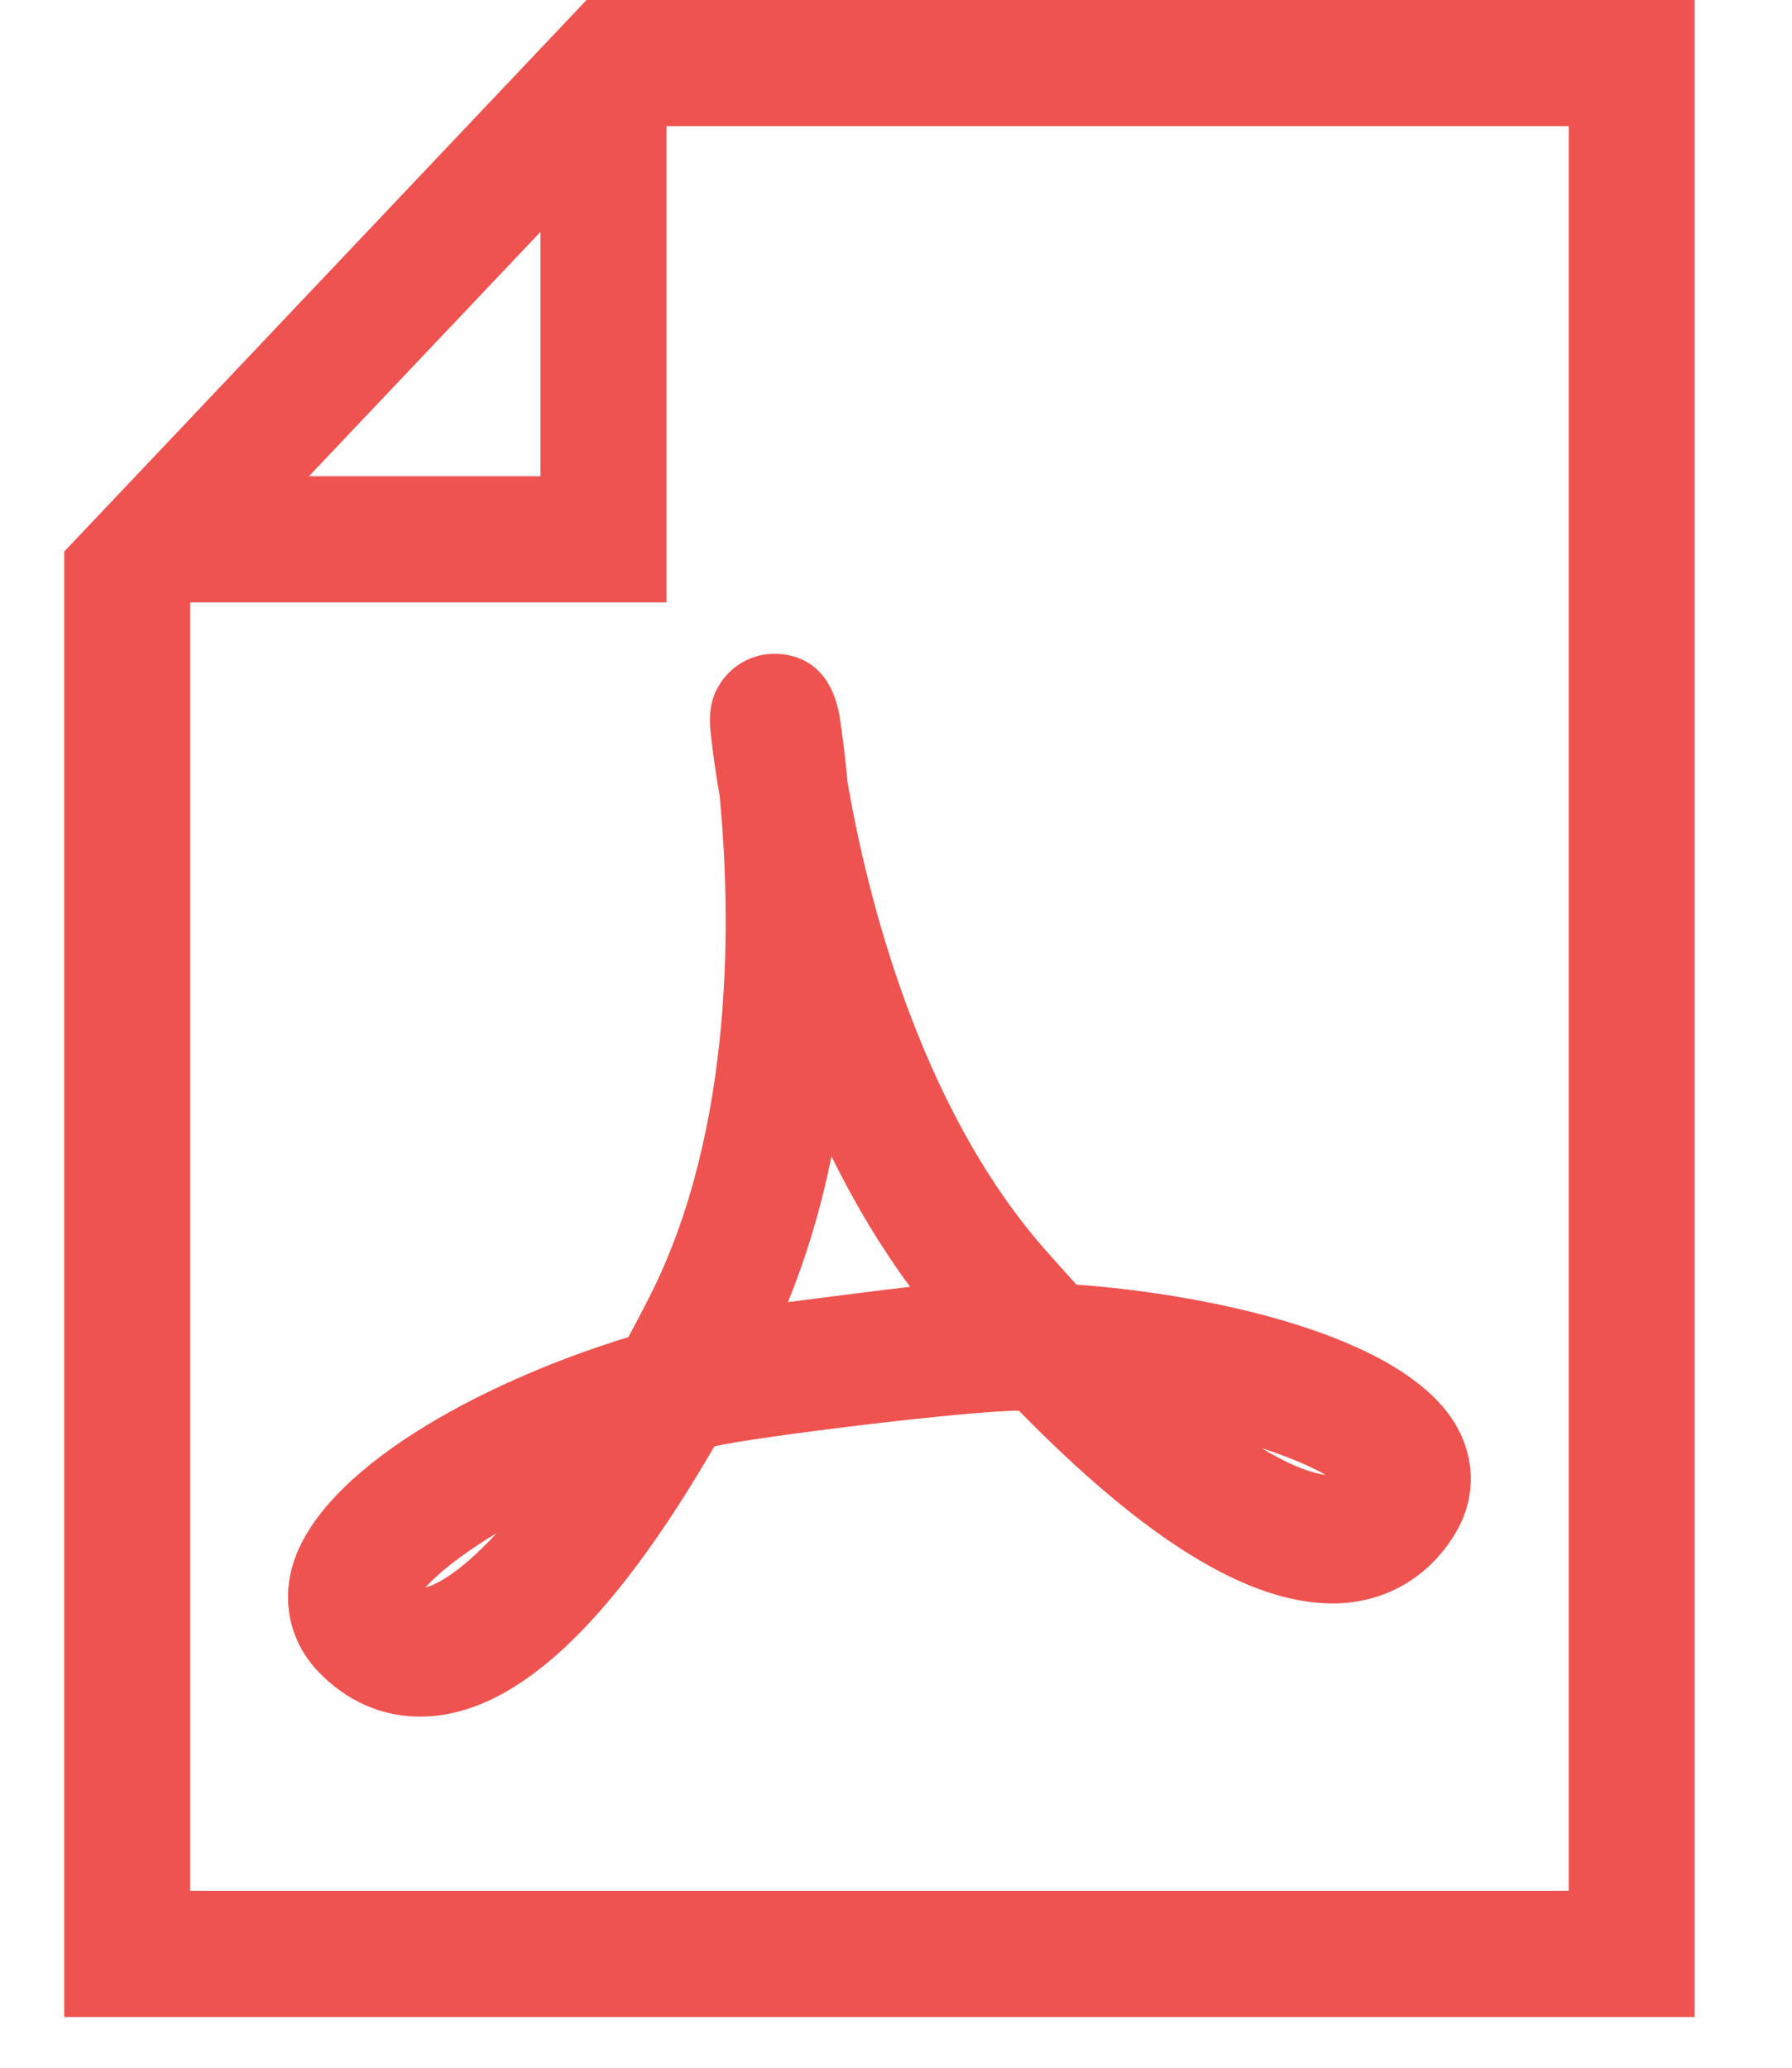<?xml version="1.0" encoding="UTF-8"?>
<svg width="13px" height="15px" viewBox="0 0 13 15" version="1.1" xmlns="http://www.w3.org/2000/svg" xmlns:xlink="http://www.w3.org/1999/xlink">
    <!-- Generator: sketchtool 48.1 (47250) - http://www.bohemiancoding.com/sketch -->
    <title>D53947FE-FDB2-4F22-9352-5ACD7E961EAE</title>
    <desc>Created with sketchtool.</desc>
    <defs></defs>
    <g id="Raport" stroke="none" stroke-width="1" fill="none" fill-rule="evenodd" transform="translate(-321, -19)">
        <g id="pdf-file" transform="translate(321, 19)" fill="#EF534F" fill-rule="nonzero">
            <path d="M5.221,5.776 C5.3,6.603 5.339,8.175 4.71,9.411 C4.659,9.51 4.609,9.607 4.558,9.7 C3.466,10.035 2.312,10.67 2.119,11.369 C2.044,11.645 2.113,11.921 2.309,12.127 C2.514,12.34 2.768,12.453 3.046,12.453 C3.719,12.453 4.418,11.811 5.182,10.493 C5.459,10.425 7.056,10.23 7.392,10.234 C8.313,11.175 9.058,11.632 9.667,11.632 C10.049,11.632 10.378,11.439 10.57,11.102 C10.703,10.866 10.703,10.594 10.571,10.354 C10.189,9.664 8.701,9.383 7.809,9.319 C7.732,9.235 7.655,9.148 7.575,9.058 C6.661,8.014 6.288,6.48 6.149,5.679 C6.132,5.496 6.113,5.343 6.096,5.231 C6.037,4.807 5.771,4.743 5.617,4.743 C5.484,4.743 5.356,4.801 5.268,4.901 C5.125,5.063 5.146,5.238 5.16,5.356 C5.173,5.471 5.194,5.622 5.221,5.776 Z M3.086,11.516 C3.173,11.419 3.344,11.277 3.603,11.122 C3.361,11.384 3.183,11.492 3.086,11.516 Z M9.618,10.7 C9.54,10.69 9.391,10.651 9.152,10.505 C9.358,10.572 9.515,10.641 9.618,10.7 Z M6.032,8.389 C6.203,8.736 6.393,9.052 6.602,9.335 C6.5,9.345 5.78,9.438 5.716,9.446 C5.849,9.12 5.955,8.767 6.032,8.389 Z" id="Shape"></path>
            <path d="M4.255,0 L0.466,4.001 L0.466,14.632 L12.294,14.632 L12.294,0 L4.255,0 Z M3.921,1.682 L3.921,3.455 L2.241,3.455 L3.921,1.682 Z M11.379,13.717 L1.38,13.717 L1.38,4.37 L4.835,4.37 L4.835,0.915 L11.38,0.915 L11.38,13.717 L11.379,13.717 Z" id="Shape"></path>
        </g>
    </g>
</svg>